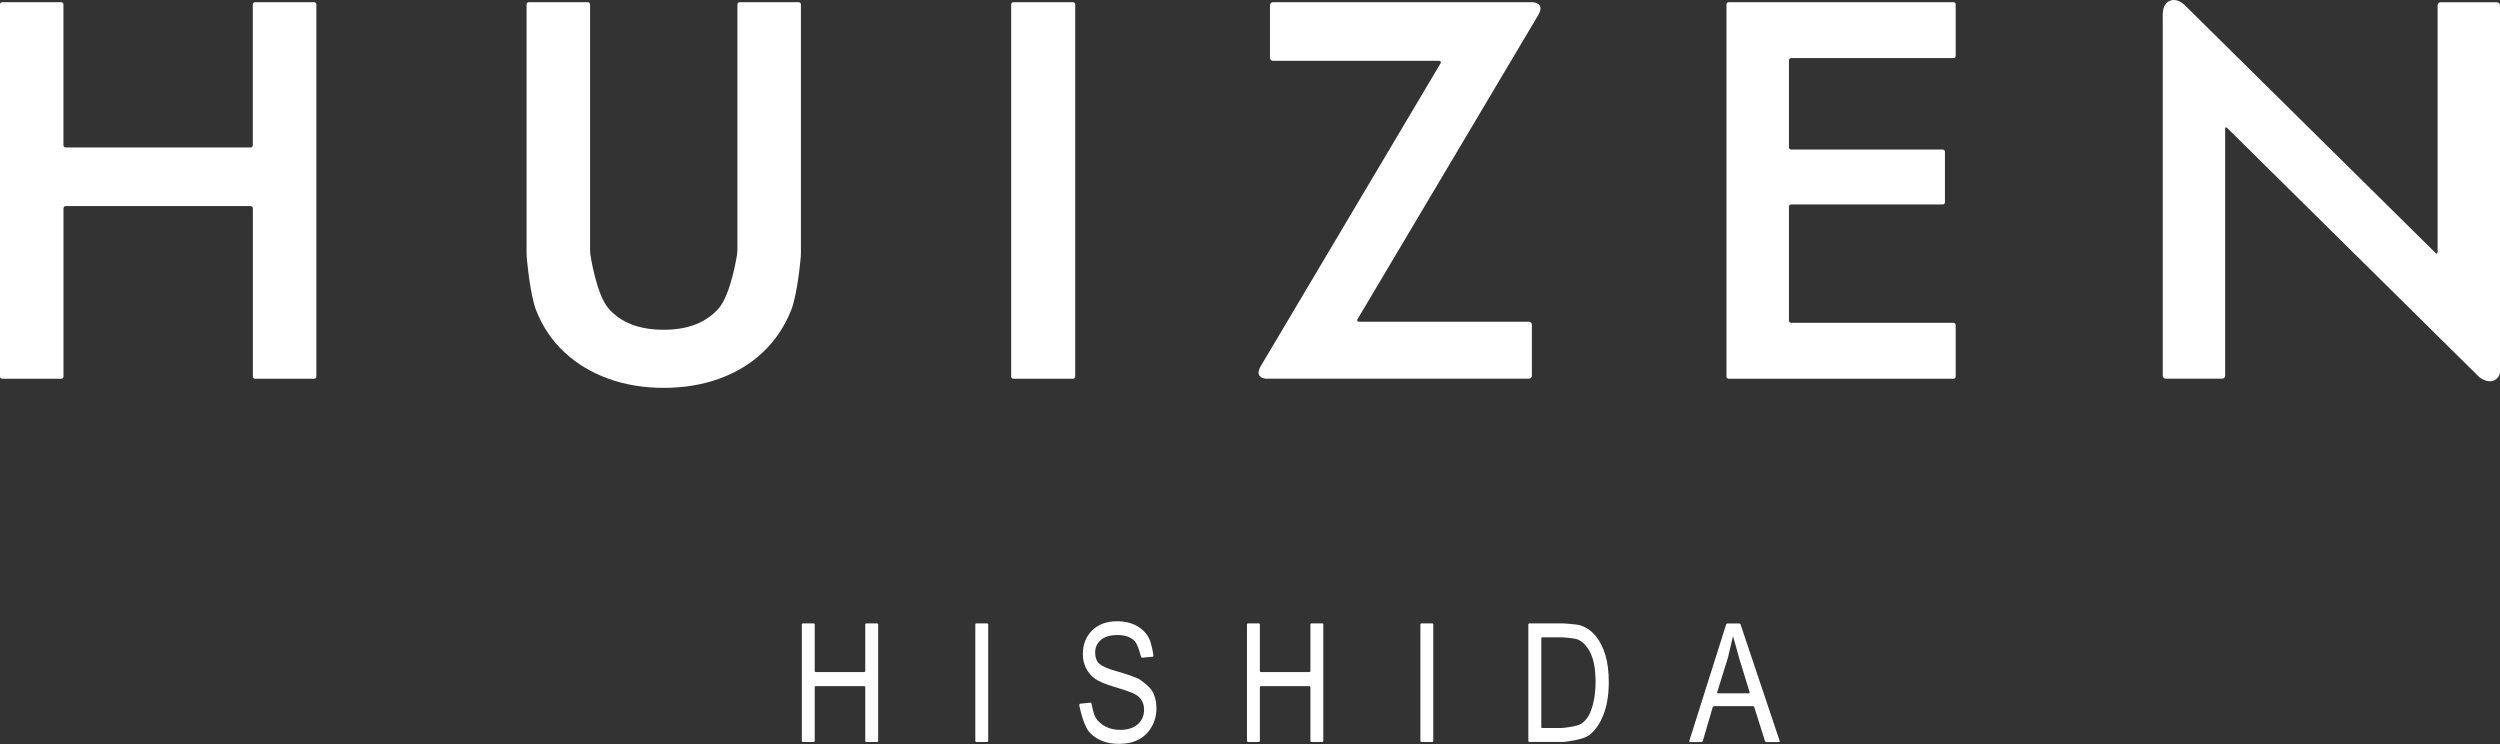 <?xml version="1.0" encoding="UTF-8"?>
<svg id="_レイヤー_2" data-name="レイヤー 2" xmlns="http://www.w3.org/2000/svg" width="430.76" height="128.2" viewBox="0 0 430.76 128.2">
  <rect x="0" y="0" width="430.76" height="128.2" fill="#333333" stroke="none"/>
  <defs>
    <style>
      .cls-1 {
        fill: #fff;
      }
    </style>
  </defs>
  <g id="_レイヤー_1-2" data-name="レイヤー 1">
    <g>
      <g>
        <path class="cls-1" d="M138.35,127.85c-.1,0-.19-.09-.19-.19v-20.06c0-.1.09-.19.19-.19h1.84c.1,0,.19.09.19.19v8.01c0,.1.09.19.19.19h8.33c.1,0,.19-.09.19-.19v-8.01c0-.1.09-.19.19-.19h1.84c.1,0,.19.09.19.19v20.06c0,.1-.09.19-.19.19h-1.84c-.1,0-.19-.09-.19-.19v-9.25c0-.1-.09-.19-.19-.19h-8.33c-.1,0-.19.09-.19.19v9.25c0,.1-.09.19-.19.19h-1.84Z"/>
        <path class="cls-1" d="M168.24,127.85c-.1,0-.19-.09-.19-.19v-20.06c0-.1.09-.19.19-.19h1.84c.1,0,.19.09.19.19v20.06c0,.1-.09.19-.19.19h-1.84Z"/>
        <path class="cls-1" d="M185.98,121.46c-.02-.1.05-.2.15-.21l1.72-.18c.1-.01.2.06.22.17,0,0,.33,1.81.73,2.44.39.63.96,1.13,1.69,1.51.73.38,1.56.57,2.48.57,1.32,0,2.34-.32,3.07-.97.73-.64,1.09-1.48,1.09-2.51,0-.6-.13-1.13-.4-1.58-.26-.45-.66-.82-1.2-1.11-.53-.29-1.69-.69-3.46-1.22-1.58-.47-2.7-.94-3.37-1.41-.67-.47-1.19-1.08-1.56-1.81-.37-.73-.56-1.55-.56-2.47,0-1.65.53-3.01,1.6-4.06,1.07-1.05,2.51-1.58,4.32-1.58,1.25,0,2.33.25,3.27.74.93.49,1.66,1.2,2.17,2.12.52.92.8,3.06.8,3.06.01.1-.06.2-.16.2l-1.76.16c-.1,0-.21-.07-.23-.17,0,0-.47-2.13-1.15-2.77-.68-.64-1.64-.96-2.88-.96-1.25,0-2.21.28-2.87.84-.66.56-.99,1.29-.99,2.18,0,.83.24,1.47.72,1.92.48.46,1.57.92,3.26,1.38,1.65.46,3.31,1.12,3.31,1.12.1.04.25.12.33.18,0,0,1.64,1.1,2.16,1.95.52.85.78,1.86.78,3.04s-.27,2.24-.82,3.2c-.55.96-1.29,1.69-2.24,2.19-.94.5-2.08.75-3.41.75-2.07,0-3.72-.62-4.96-1.87-1.23-1.24-1.88-4.87-1.88-4.87Z"/>
        <path class="cls-1" d="M215.05,127.85c-.1,0-.19-.09-.19-.19v-20.06c0-.1.09-.19.19-.19h1.84c.1,0,.19.09.19.19v8.01c0,.1.09.19.19.19h8.33c.1,0,.19-.09.19-.19v-8.01c0-.1.09-.19.19-.19h1.84c.1,0,.19.09.19.19v20.06c0,.1-.09.19-.19.19h-1.84c-.1,0-.19-.09-.19-.19v-9.25c0-.1-.09-.19-.19-.19h-8.33c-.1,0-.19.09-.19.19v9.25c0,.1-.09.19-.19.19h-1.84Z"/>
        <path class="cls-1" d="M244.93,127.85c-.1,0-.19-.09-.19-.19v-20.06c0-.1.09-.19.19-.19h1.84c.1,0,.19.09.19.19v20.06c0,.1-.09.19-.19.19h-1.84Z"/>
        <path class="cls-1" d="M263.53,127.85c-.1,0-.19-.09-.19-.19v-20.06c0-.1.09-.19.19-.19h5.41c.1,0,.27,0,.38,0,0,0,2.33.12,3.07.37.98.33,1.82.92,2.54,1.78.71.86,1.27,1.95,1.67,3.27.4,1.32.6,2.87.6,4.68,0,2.31-.34,4.28-1.02,5.89-.68,1.61-1.55,2.76-2.61,3.43-1.06.67-3.99.99-3.99.99-.1.01-.27.02-.38.02h-5.67ZM265.56,125.25c0,.1.09.19.19.19h3.19c.1,0,.27,0,.38-.02,0,0,2.34-.22,3.09-.69.74-.47,1.32-1.22,1.71-2.27.53-1.38.8-3.04.8-4.98,0-2.07-.28-3.7-.84-4.89-.56-1.18-1.29-1.98-2.17-2.38-.59-.27-2.64-.39-2.64-.39-.1,0-.27-.01-.38-.01h-3.13c-.1,0-.19.09-.19.19v15.23Z"/>
        <path class="cls-1" d="M291.2,127.85c-.1,0-.16-.08-.13-.18l6.35-20.07c.03-.1.14-.18.25-.18h1.99c.1,0,.22.08.25.18l6.74,20.08c.03.1-.02.18-.13.18h-2.16c-.1,0-.21-.08-.25-.18l-1.84-5.83c-.03-.1-.14-.18-.25-.18h-6.67c-.1,0-.21.08-.24.18l-1.71,5.83c-.03.1-.14.18-.24.18h-1.96ZM295.88,119.28c-.03.1.03.18.13.18h5.33c.1,0,.16-.08.13-.18l-1.63-5.3c-.03-.1-.08-.26-.11-.36l-1.08-3.87c-.03-.1-.06-.1-.08,0l-.83,3.53c-.03.1-.07.26-.11.36l-1.75,5.63Z"/>
      </g>
      <path class="cls-1" d="M43.94.38c-.21,0-.38.17-.38.38v24.27c0,.21-.17.38-.38.38H11.31c-.21,0-.38-.17-.38-.38V.76c0-.21-.17-.38-.38-.38H.38C.17.38,0,.55,0,.76v64.12c0,.21.17.38.38.38h10.18c.21,0,.38-.17.38-.38v-28.99c0-.21.17-.38.38-.38h31.87c.21,0,.38.17.38.38v28.99c0,.21.17.38.38.38h10.18c.21,0,.38-.17.38-.38V.76c0-.21-.17-.38-.38-.38h-10.18Z"/>
      <path class="cls-1" d="M101.29.38c.21,0,.38.17.38.38v42.34c0,.21.02.55.05.75,0,0,1.01,6.87,3.14,9.31,2.13,2.44,5.3,3.66,9.5,3.66,4.14,0,7.29-1.22,9.45-3.66,2.16-2.44,3.19-9.31,3.19-9.31.03-.21.06-.54.06-.75V.76c0-.21.17-.38.38-.38h10.18c.21,0,.38.17.38.38v42.8c0,.21-.01.55-.03.75,0,0-.54,6.4-1.68,9.22-1.14,2.81-2.77,5.21-4.86,7.18-2.1,1.98-4.6,3.49-7.51,4.54-2.9,1.05-6.09,1.58-9.55,1.58-3.46,0-6.64-.53-9.55-1.58-2.9-1.05-5.42-2.56-7.55-4.54-2.13-1.98-3.75-4.37-4.87-7.18-1.11-2.81-1.64-9.22-1.64-9.22-.02-.21-.03-.55-.03-.75V.76c0-.21.17-.38.38-.38h10.18Z"/>
      <path class="cls-1" d="M184.88.38c.21,0,.38.17.38.38v64.12c0,.21-.17.38-.38.38h-10.27c-.21,0-.38-.17-.38-.38V.76c0-.21.17-.38.38-.38h10.27Z"/>
      <path class="cls-1" d="M336.59,10.02c.21,0,.38-.17.38-.38V.76c0-.21-.17-.38-.38-.38h-27.97c-.21,0-.55,0-.76,0h-3.23c-.21,0-.55,0-.76,0h-6.01c-.21,0-.38.17-.38.38v64.12c0,.21.17.38.38.38h6.01c.21,0,.55,0,.76,0h3.23c.21,0,.55,0,.76,0h27.97c.21,0,.38-.17.38-.38v-8.88c0-.21-.17-.38-.38-.38h-27.97c-.21,0-.38-.17-.38-.38v-19.63c0-.21.17-.38.38-.38h26.12c.21,0,.38-.17.38-.38v-8.7c0-.21-.17-.38-.38-.38h-26.12c-.21,0-.38-.17-.38-.38v-15c0-.21.17-.38.38-.38h27.97Z"/>
      <path class="cls-1" d="M265.1,2.49h0c1.03-1.86-.62-2.08-1.06-2.11h-44.71c-.28,0-.51.23-.51.51v9.08c0,.28.23.51.51.51h28.63c.28,0,.39.2.25.44l-31.04,52.27c-.9,1.65.34,1.99.92,2.06h45.35c.28,0,.51-.23.51-.51v-8.8c0-.28-.23-.51-.51-.51h-29.28c-.28,0-.39-.2-.25-.44l31.2-52.5Z"/>
      <g>
        <path class="cls-1" d="M372.65,2.88v-.52c-.02.3,0,.52,0,.52Z"/>
        <path class="cls-1" d="M376.38.82l.37.37s-.14-.16-.37-.37Z"/>
        <path class="cls-1" d="M429.9,65.47c.49-.28.74-.74.86-1.2V.9c0-.28-.23-.51-.51-.51h-9.73c-.28,0-.51.23-.51.51v42.53c0,.28-.16.35-.36.15L376.75,1.19h0s-.37-.37-.37-.37c-.52-.45-1.51-1.12-2.53-.68-.97.41-1.17,1.54-1.2,2.21v.52s0,61.87,0,61.87c0,.28.23.51.51.51h9.73c.28,0,.51-.23.51-.51V22.21c0-.28.16-.35.36-.15l43.46,42.95c.54.39,1.66,1.04,2.68.46Z"/>
        <polygon class="cls-1" points="376.75 1.19 376.75 1.19 376.75 1.19 376.75 1.19"/>
      </g>
    </g>
  </g>
</svg>